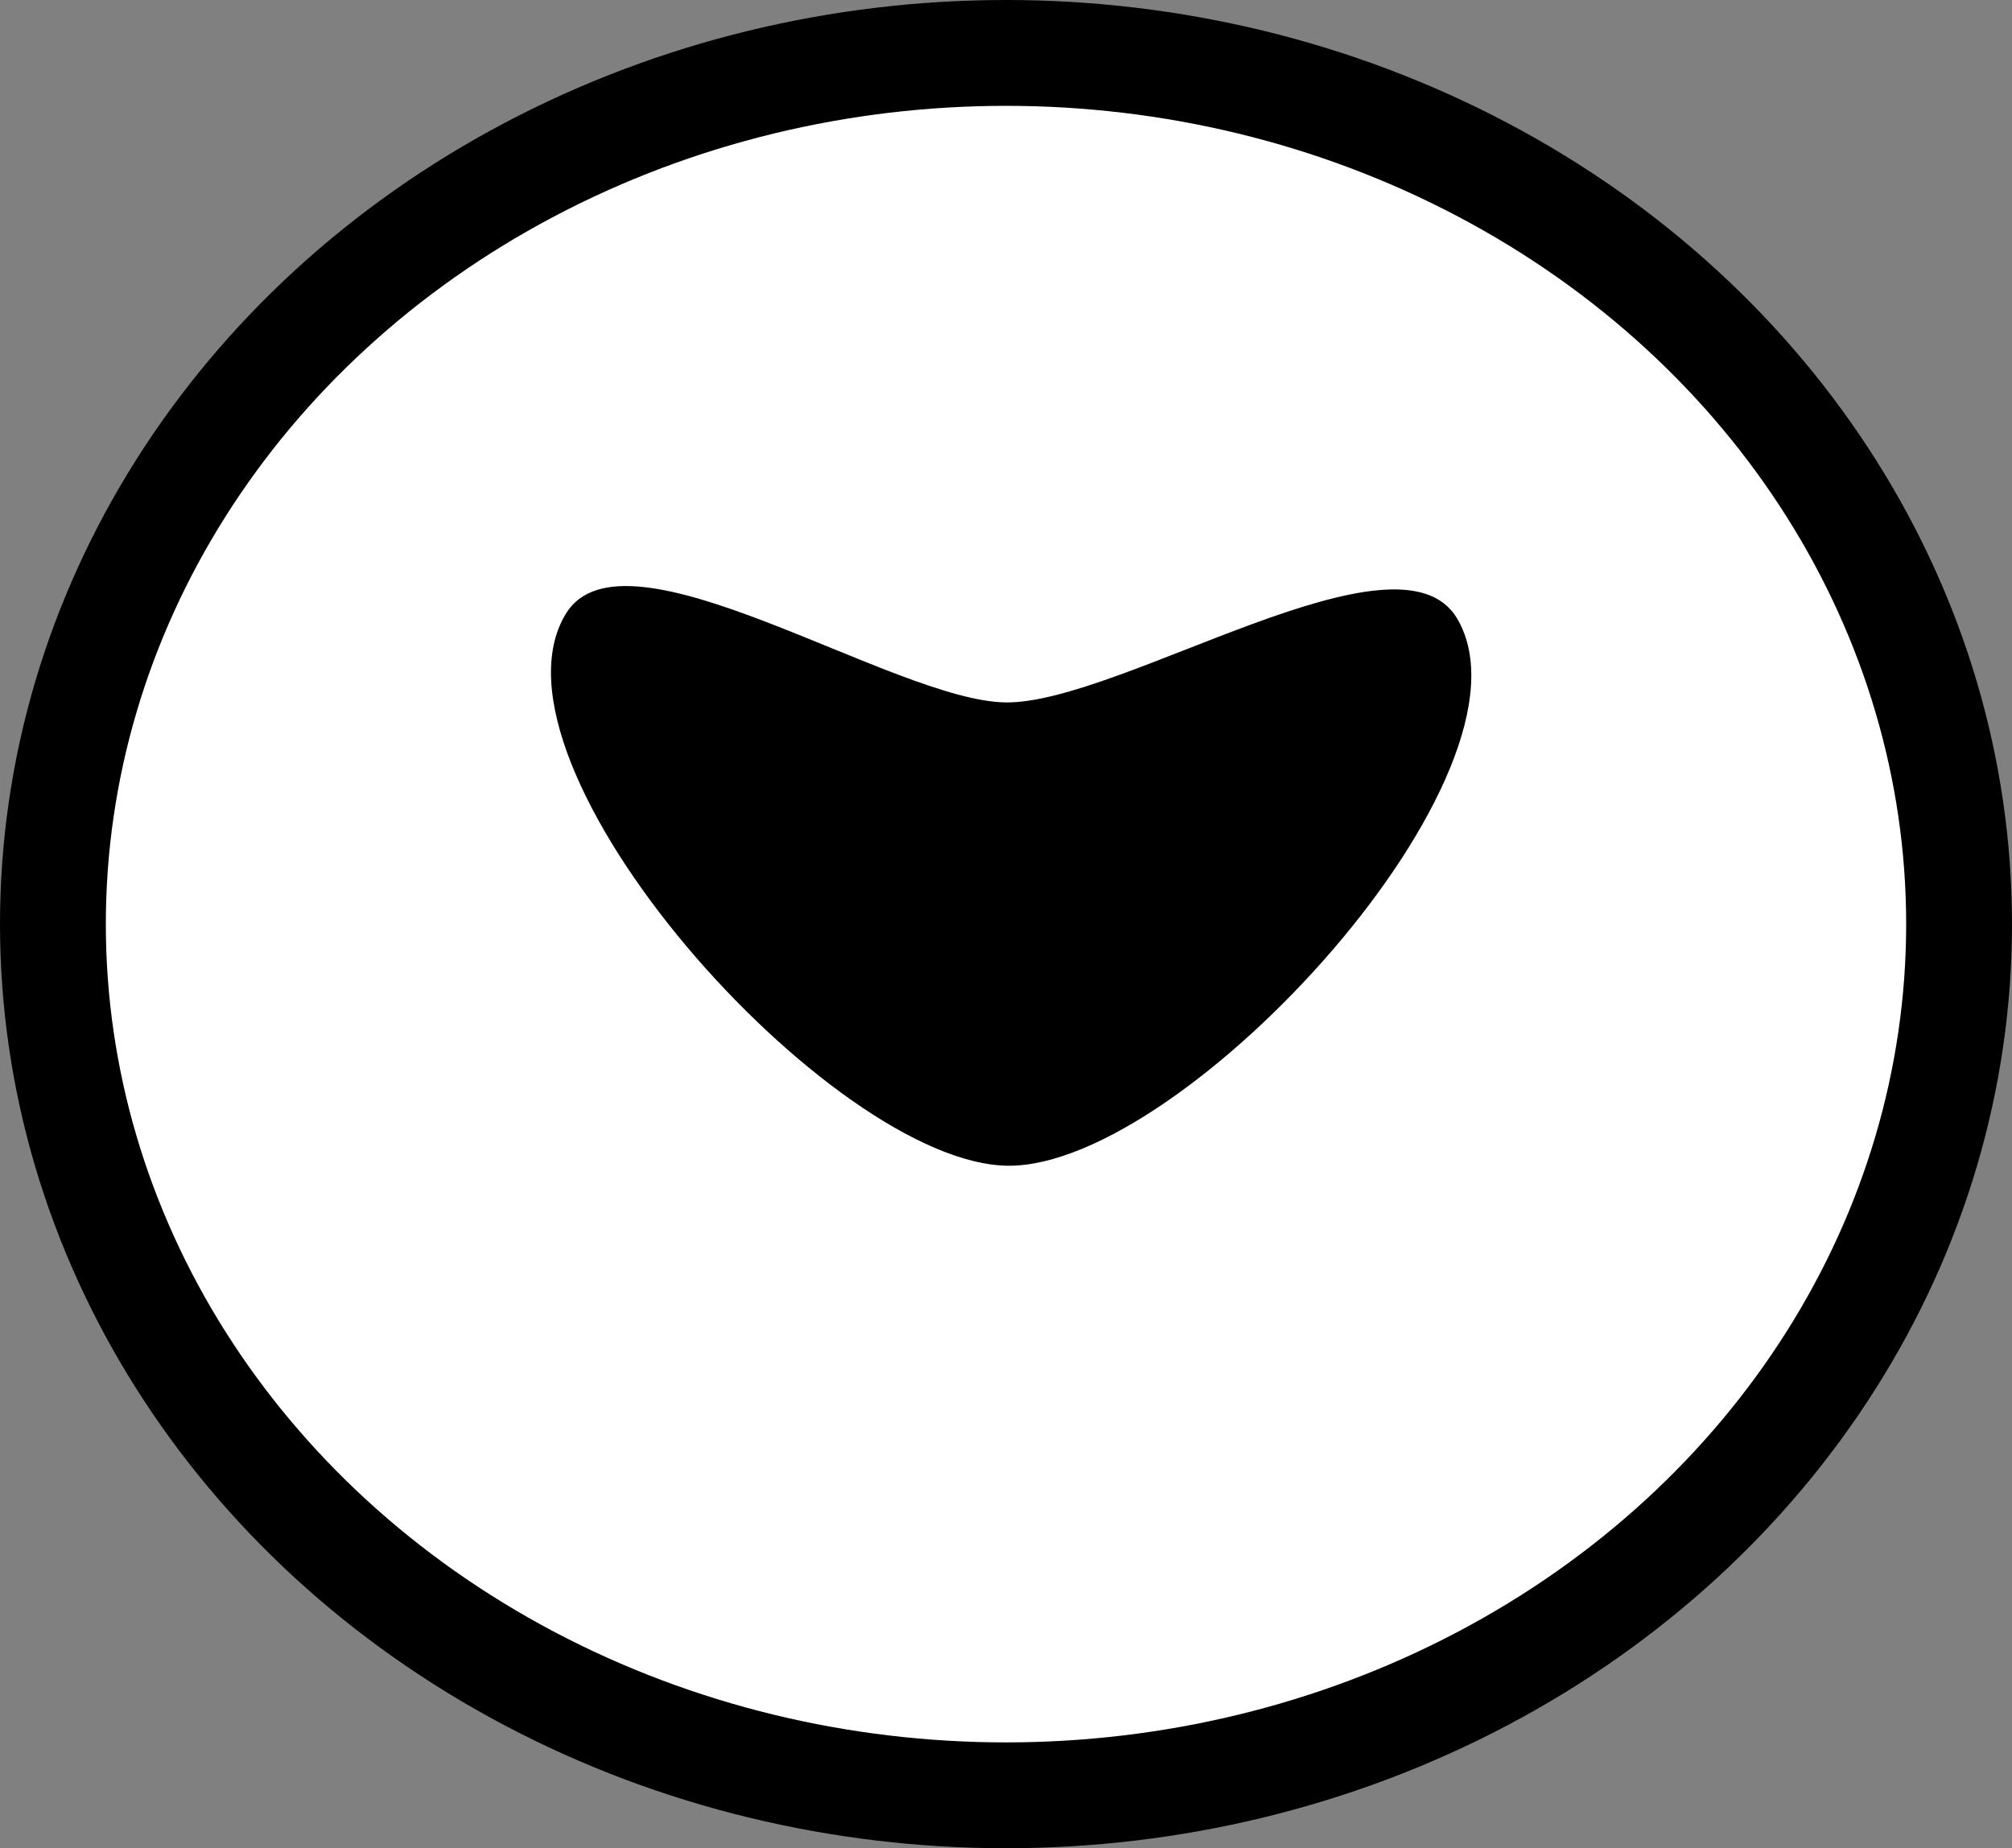 <?xml version="1.0" encoding="UTF-8" standalone="no"?>
<!-- Generator: Adobe Illustrator 25.4.1, SVG Export Plug-In . SVG Version: 6.00 Build 0)  -->

<svg
   version="1.1"
   id="Layer_1"
   x="0px"
   y="0px"
   viewBox="0 0 50 45.926"
   xml:space="preserve"
   sodipodi:docname="icon-arrow-black-down.svg"
   width="50"
   height="45.926"
   inkscape:version="1.3 (0e150ed6c4, 2023-07-21)"
   xmlns:inkscape="http://www.inkscape.org/namespaces/inkscape"
   xmlns:sodipodi="http://sodipodi.sourceforge.net/DTD/sodipodi-0.dtd"
   xmlns="http://www.w3.org/2000/svg"
   xmlns:svg="http://www.w3.org/2000/svg"><rect x="0" y="0" width="50" height="45.926" fill="#808080" stroke="none"/><defs
   id="defs1" /><sodipodi:namedview
   id="namedview1"
   pagecolor="#ffffff"
   bordercolor="#000000"
   borderopacity="0.25"
   inkscape:showpageshadow="2"
   inkscape:pageopacity="0.0"
   inkscape:pagecheckerboard="0"
   inkscape:deskcolor="#d1d1d1"
   showguides="true"
   inkscape:zoom="18.57"
   inkscape:cx="22.186322"
   inkscape:cy="38.745288"
   inkscape:window-width="3840"
   inkscape:window-height="2071"
   inkscape:window-x="-9"
   inkscape:window-y="-9"
   inkscape:window-maximized="1"
   inkscape:current-layer="Layer_1"><sodipodi:guide
     position="280.587,800"
     orientation="1,0"
     id="guide2"
     inkscape:locked="false" /><sodipodi:guide
     position="200.844,800"
     orientation="0,-1"
     id="guide3"
     inkscape:locked="false" /><sodipodi:guide
     position="200.844,697.933"
     orientation="0,-1"
     id="guide4"
     inkscape:locked="false" /><sodipodi:guide
     position="270.248,765.768"
     orientation="0,-1"
     id="guide5"
     inkscape:locked="false" /><sodipodi:guide
     position="280.587,733.889"
     orientation="0,-1"
     id="guide6"
     inkscape:locked="false" /></sodipodi:namedview>&#10;<ellipse
   style="fill:#ffffff;stroke:#000000;stroke-width:2.63;stroke-linecap:round;stroke-linejoin:round;stroke-miterlimit:10;stroke-dasharray:none;fill-opacity:1"
   id="path2"
   cx="25"
   cy="22.963"
   rx="23.685"
   ry="21.648" /><g
   id="g1"
   transform="matrix(0.449,0,0,-0.449,-251.476,223.626)">&#10;	<path
   d="m 615.9,433.54 c 9.79,-0.05 29.81,21.85 24.83,30.28 -3.23,5.46 -18.61,-4.69 -24.96,-4.64 -6.21,0.05 -21.14,10.21 -24.37,4.91 -5.1,-8.37 14.71,-30.5 24.5,-30.55 z"
   id="path1" />&#10;</g>&#10;</svg>
